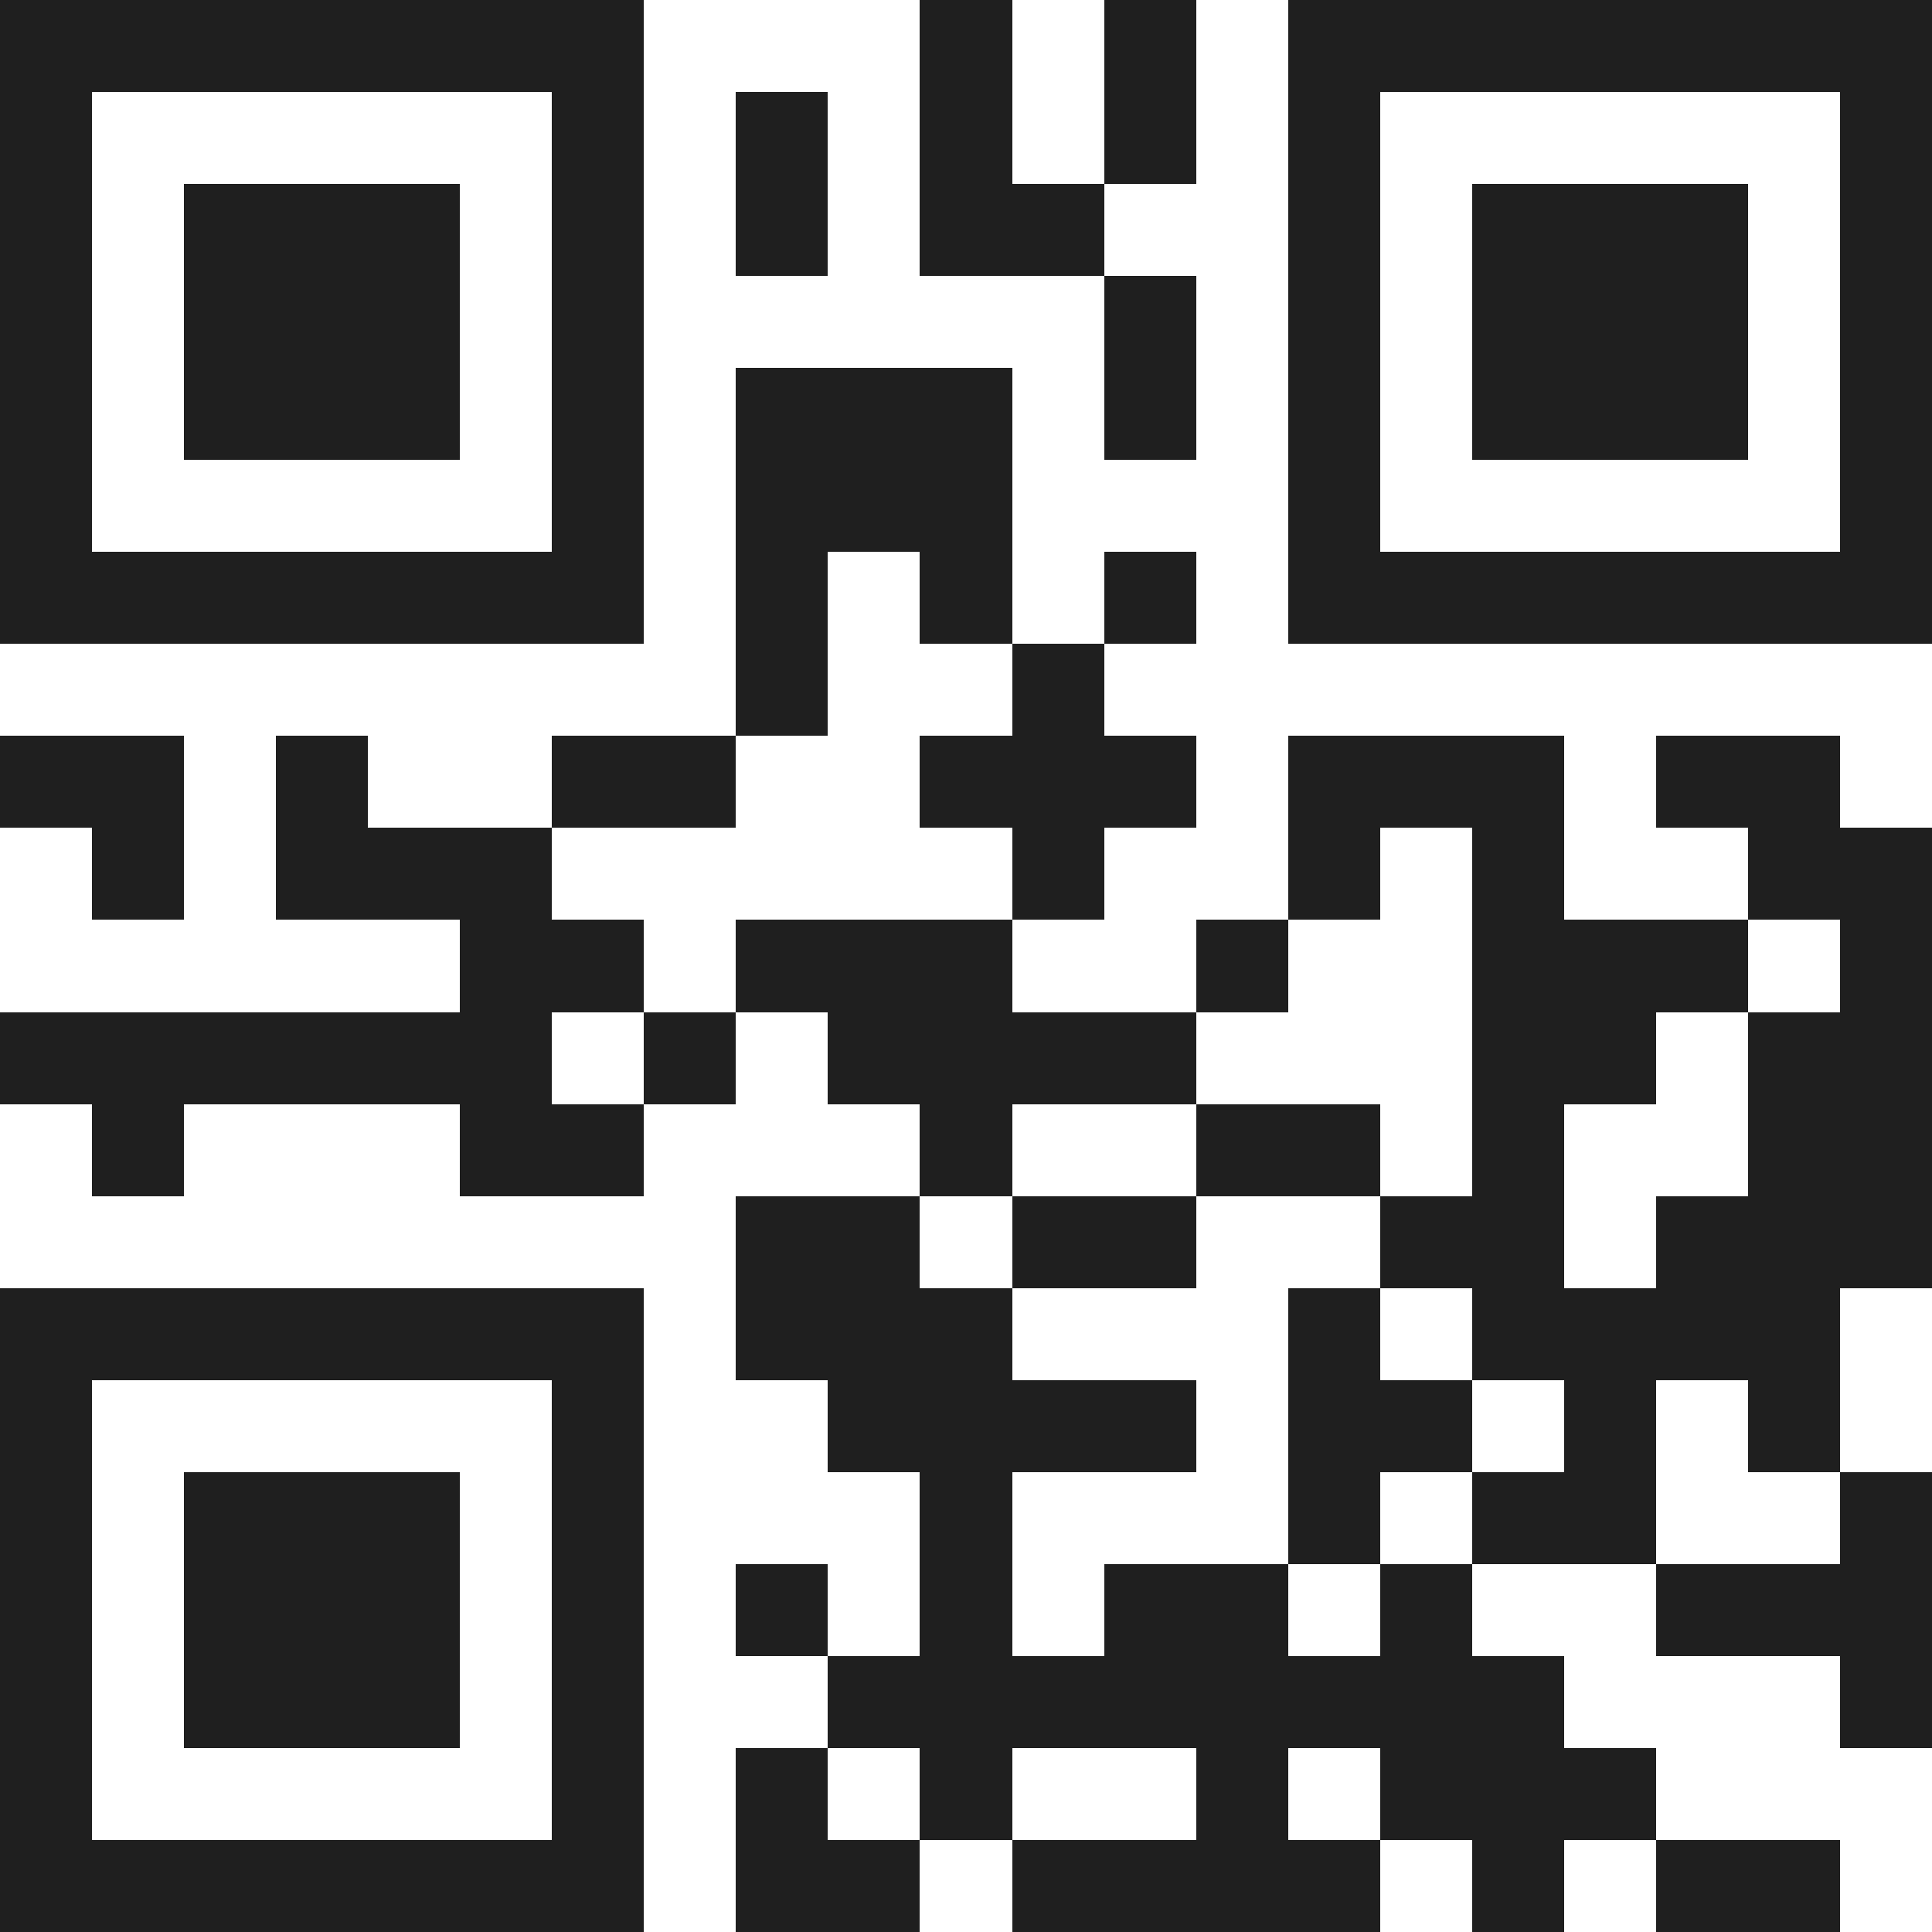 <svg xmlns="http://www.w3.org/2000/svg" viewBox="0 0 21 21" shape-rendering="crispEdges"><path fill="#ffffff" d="M0 0h21v21H0z"/><path stroke="#1f1f1f" d="M0 0.5h7m3 0h1m1 0h1m1 0h7M0 1.5h1m5 0h1m1 0h1m1 0h1m1 0h1m1 0h1m5 0h1M0 2.5h1m1 0h3m1 0h1m1 0h1m1 0h2m2 0h1m1 0h3m1 0h1M0 3.5h1m1 0h3m1 0h1m5 0h1m1 0h1m1 0h3m1 0h1M0 4.5h1m1 0h3m1 0h1m1 0h3m1 0h1m1 0h1m1 0h3m1 0h1M0 5.5h1m5 0h1m1 0h3m3 0h1m5 0h1M0 6.5h7m1 0h1m1 0h1m1 0h1m1 0h7M8 7.5h1m2 0h1M0 8.5h2m1 0h1m2 0h2m2 0h3m1 0h3m1 0h2M1 9.5h1m1 0h3m5 0h1m2 0h1m1 0h1m2 0h2M5 10.5h2m1 0h3m2 0h1m2 0h3m1 0h1M0 11.5h6m1 0h1m1 0h4m3 0h2m1 0h2M1 12.5h1m3 0h2m3 0h1m2 0h2m1 0h1m2 0h2M8 13.5h2m1 0h2m2 0h2m1 0h3M0 14.5h7m1 0h3m3 0h1m1 0h4M0 15.5h1m5 0h1m2 0h4m1 0h2m1 0h1m1 0h1M0 16.5h1m1 0h3m1 0h1m3 0h1m3 0h1m1 0h2m2 0h1M0 17.5h1m1 0h3m1 0h1m1 0h1m1 0h1m1 0h2m1 0h1m2 0h3M0 18.5h1m1 0h3m1 0h1m2 0h8m3 0h1M0 19.5h1m5 0h1m1 0h1m1 0h1m2 0h1m1 0h3M0 20.5h7m1 0h2m1 0h4m1 0h1m1 0h2"/></svg>
